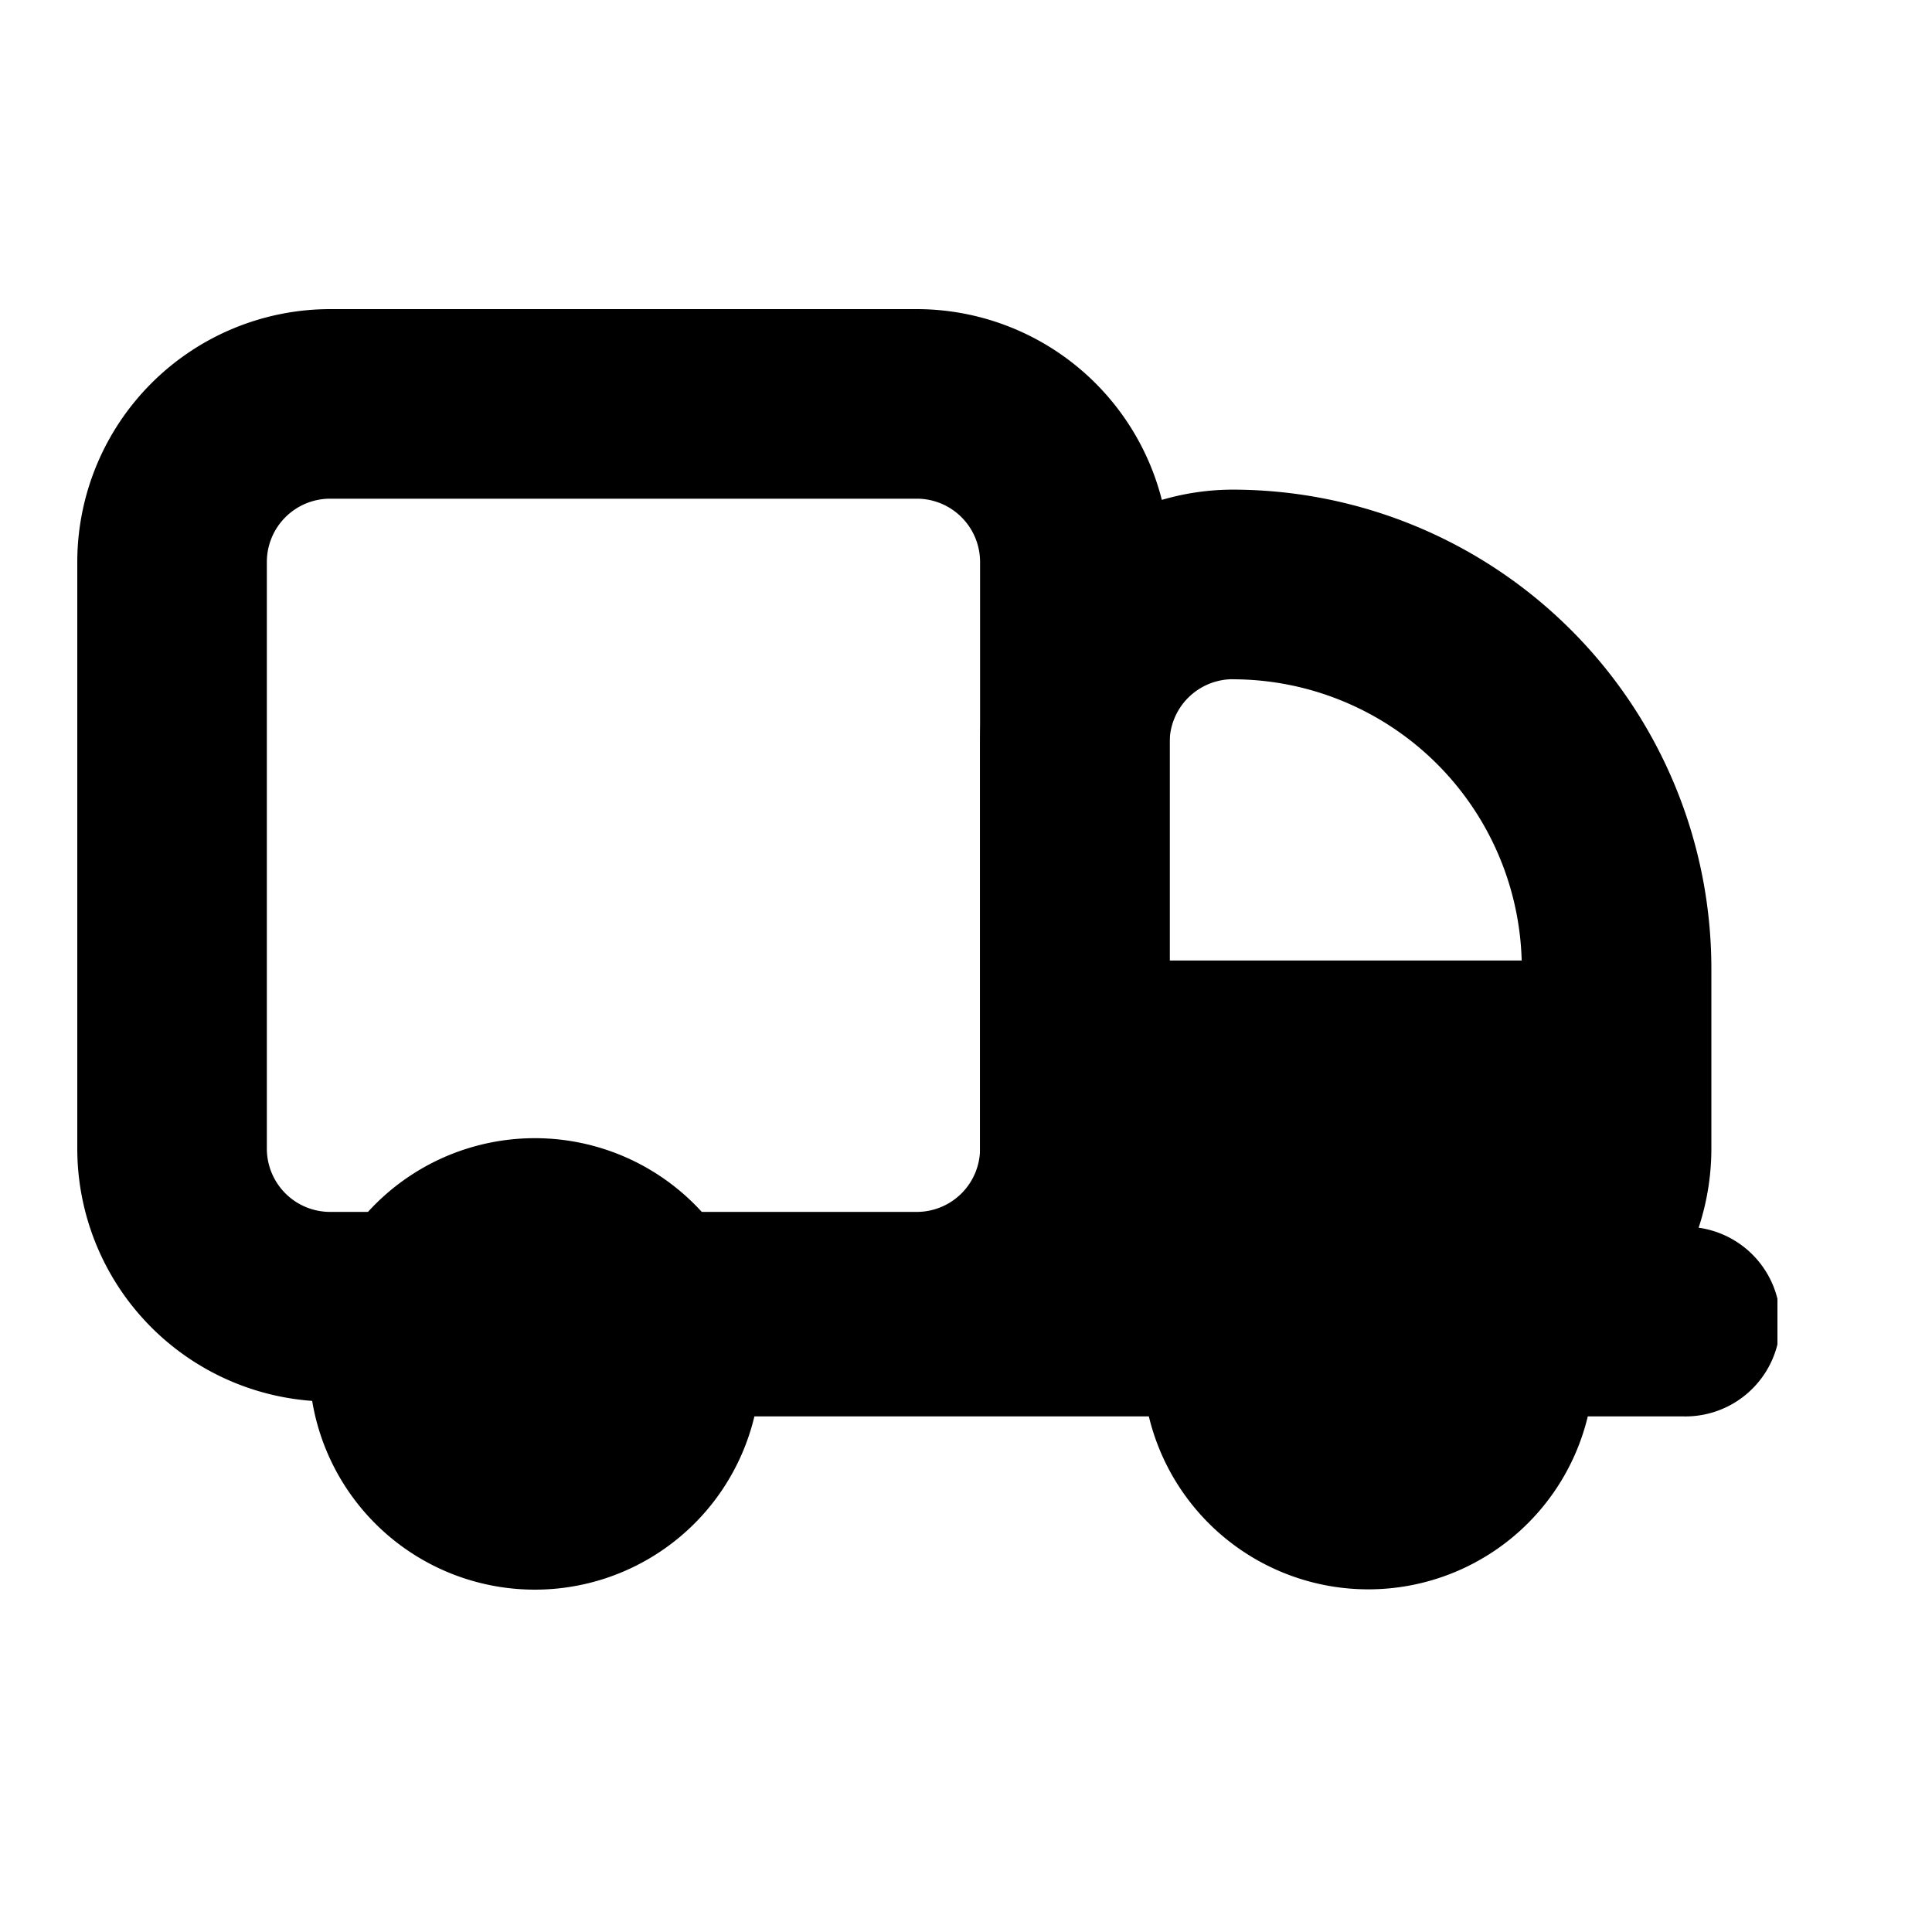 <svg xmlns="http://www.w3.org/2000/svg" width="25" height="25"><defs><clipPath id="a"><path data-name="長方形 1436" transform="translate(-2272 -5135)" fill="#fff" opacity=".9" d="M0 0h25v25H0z"/></clipPath><clipPath id="b"><path data-name="長方形 1435" fill="none" d="M0 0h22v16.569H0z"/></clipPath></defs><g data-name="マスクグループ 52" transform="translate(2272 5135)" clip-path="url(#a)"><g data-name="グループ 5854"><g data-name="グループ 5853" clip-path="url(#b)" transform="translate(-2271 -5131)"><path data-name="パス 1347" d="M10.864 14.136H3.271A3.275 3.275 0 010 10.864V3.272A3.275 3.275 0 013.271 0h7.593a3.275 3.275 0 013.271 3.272v7.592a3.275 3.275 0 01-3.271 3.271M3.271 2.453a.819.819 0 00-.818.819v7.592a.819.819 0 00.818.818h7.593a.819.819 0 00.818-.818V3.272a.819.819 0 00-.818-.819z"/><path data-name="パス 1348" d="M8.842 13.645a2.921 2.921 0 11-2.92-2.917 2.92 2.92 0 012.92 2.917"/><path data-name="パス 1349" d="M19.627 13.645a2.921 2.921 0 11-2.921-2.921 2.92 2.92 0 012.921 2.921"/><path data-name="パス 1350" d="M17.874 14.136h-2.921a3.275 3.275 0 01-3.271-3.272V5.608a3.275 3.275 0 013.271-3.272 6.2 6.2 0 016.192 6.192v2.336a3.275 3.275 0 01-3.271 3.272m-2.921-9.347a.819.819 0 00-.818.819v5.256a.819.819 0 00.818.818h2.921a.819.819 0 00.818-.818V8.528a3.743 3.743 0 00-3.738-3.738"/><path data-name="パス 1351" d="M20.774 14.328H4.419a1.227 1.227 0 110-2.453h16.355a1.227 1.227 0 110 2.453"/><path data-name="長方形 1434" d="M13.764 8.429h5.841v3.505h-5.841z"/></g></g></g></svg>